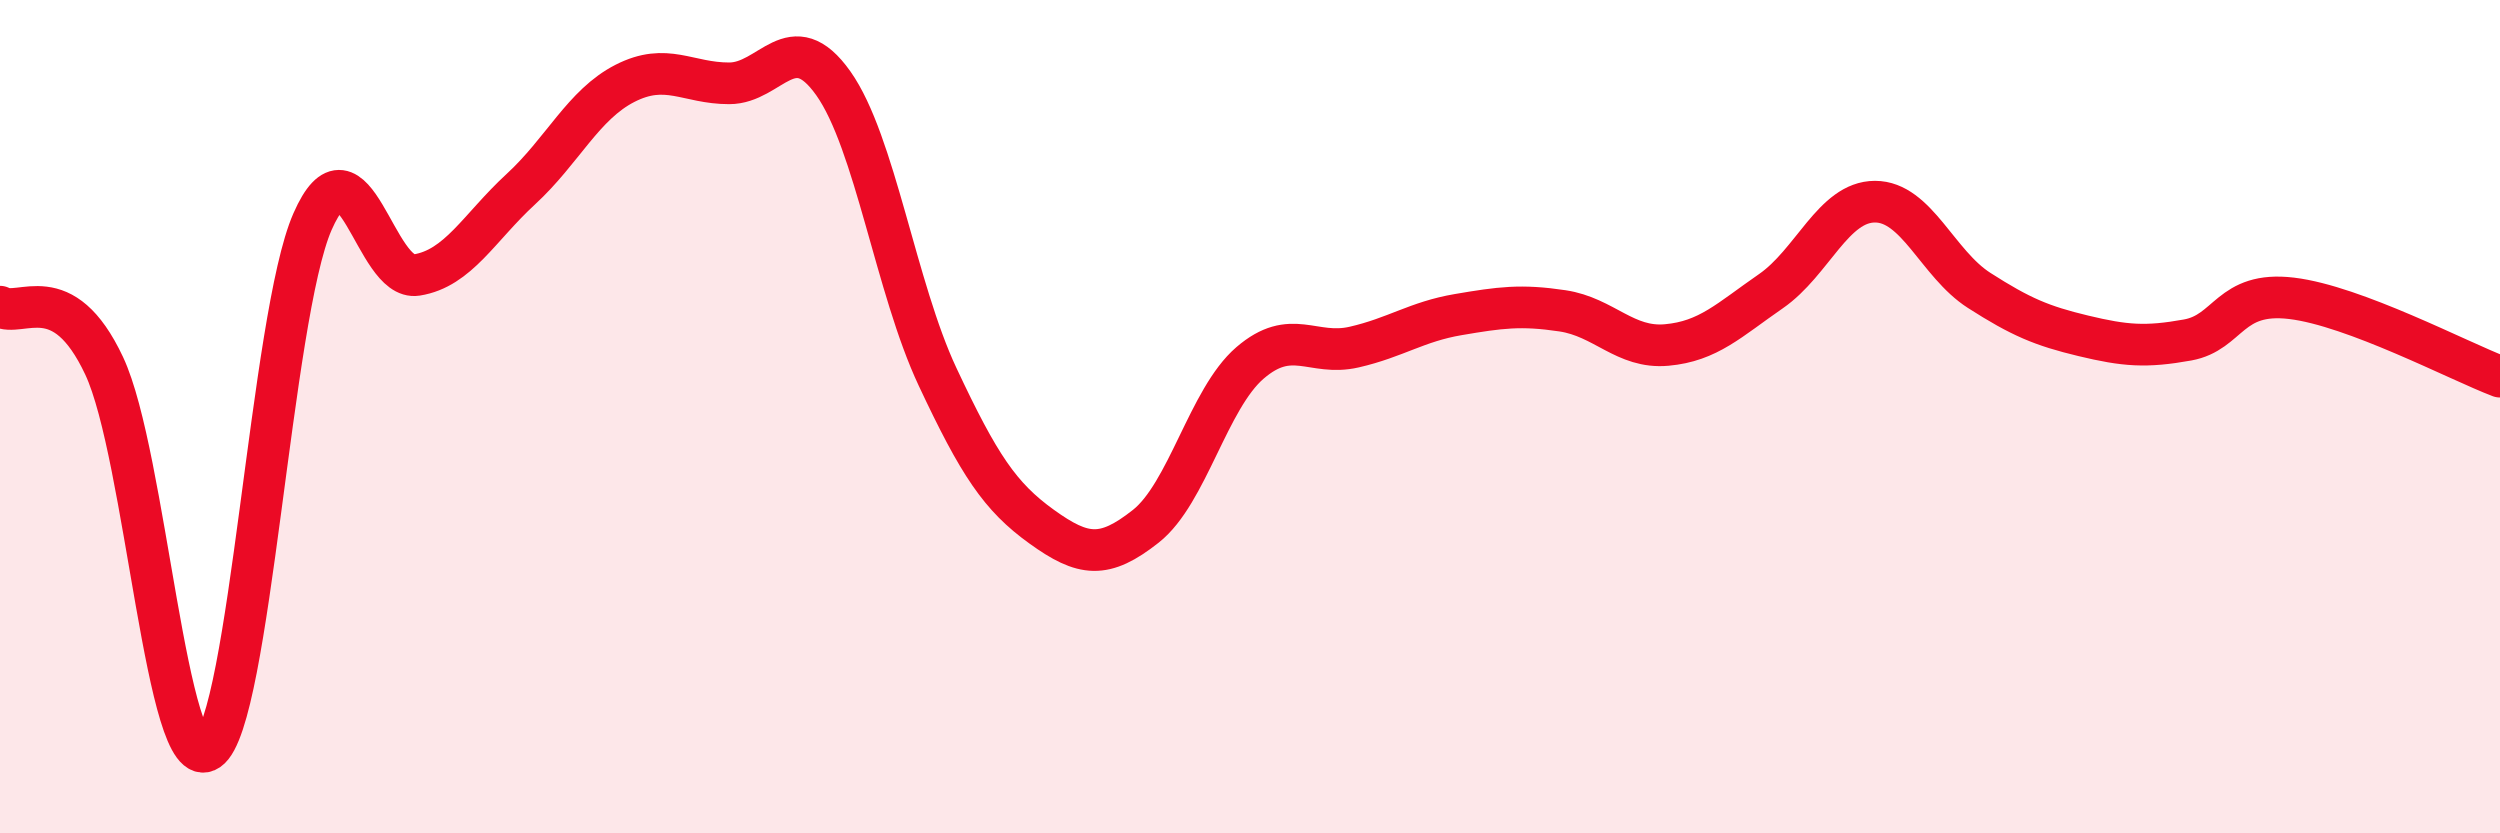 
    <svg width="60" height="20" viewBox="0 0 60 20" xmlns="http://www.w3.org/2000/svg">
      <path
        d="M 0,7.36 C 0.5,7.64 1.5,6.65 2.5,8.78 C 3.5,10.91 4,18.69 5,18 C 6,17.31 6.5,7.6 7.5,5.32 C 8.5,3.04 9,6.76 10,6.6 C 11,6.44 11.5,5.46 12.5,4.54 C 13.5,3.62 14,2.51 15,2 C 16,1.49 16.5,2 17.5,2 C 18.5,2 19,0.59 20,2 C 21,3.41 21.5,6.91 22.5,9.04 C 23.5,11.17 24,11.92 25,12.64 C 26,13.36 26.5,13.42 27.5,12.63 C 28.5,11.84 29,9.57 30,8.71 C 31,7.85 31.5,8.56 32.5,8.33 C 33.5,8.1 34,7.72 35,7.55 C 36,7.38 36.5,7.31 37.5,7.46 C 38.5,7.61 39,8.37 40,8.28 C 41,8.19 41.5,7.68 42.5,6.99 C 43.5,6.3 44,4.84 45,4.84 C 46,4.84 46.5,6.33 47.5,6.97 C 48.5,7.61 49,7.82 50,8.06 C 51,8.3 51.5,8.34 52.5,8.16 C 53.5,7.98 53.5,6.98 55,7.16 C 56.5,7.34 59,8.66 60,9.04L60 20L0 20Z"
        fill="#EB0A25"
        opacity="0.1"
        stroke-linecap="round"
        stroke-linejoin="round"
      />
      <path
        d="M 0,7.36 C 0.5,7.64 1.5,6.65 2.5,8.78 C 3.5,10.91 4,18.69 5,18 C 6,17.31 6.5,7.6 7.5,5.32 C 8.5,3.04 9,6.76 10,6.6 C 11,6.44 11.5,5.46 12.5,4.54 C 13.5,3.62 14,2.51 15,2 C 16,1.49 16.5,2 17.5,2 C 18.5,2 19,0.59 20,2 C 21,3.41 21.5,6.91 22.5,9.04 C 23.5,11.17 24,11.92 25,12.64 C 26,13.36 26.5,13.42 27.5,12.63 C 28.5,11.84 29,9.57 30,8.71 C 31,7.85 31.5,8.56 32.5,8.33 C 33.5,8.1 34,7.72 35,7.55 C 36,7.38 36.5,7.31 37.5,7.46 C 38.5,7.61 39,8.37 40,8.28 C 41,8.19 41.5,7.68 42.5,6.99 C 43.5,6.3 44,4.84 45,4.84 C 46,4.84 46.5,6.33 47.5,6.97 C 48.5,7.61 49,7.82 50,8.06 C 51,8.3 51.5,8.34 52.5,8.16 C 53.5,7.98 53.5,6.98 55,7.16 C 56.5,7.34 59,8.66 60,9.04"
        stroke="#EB0A25"
        stroke-width="1"
        fill="none"
        stroke-linecap="round"
        stroke-linejoin="round"
      />
    </svg>
  